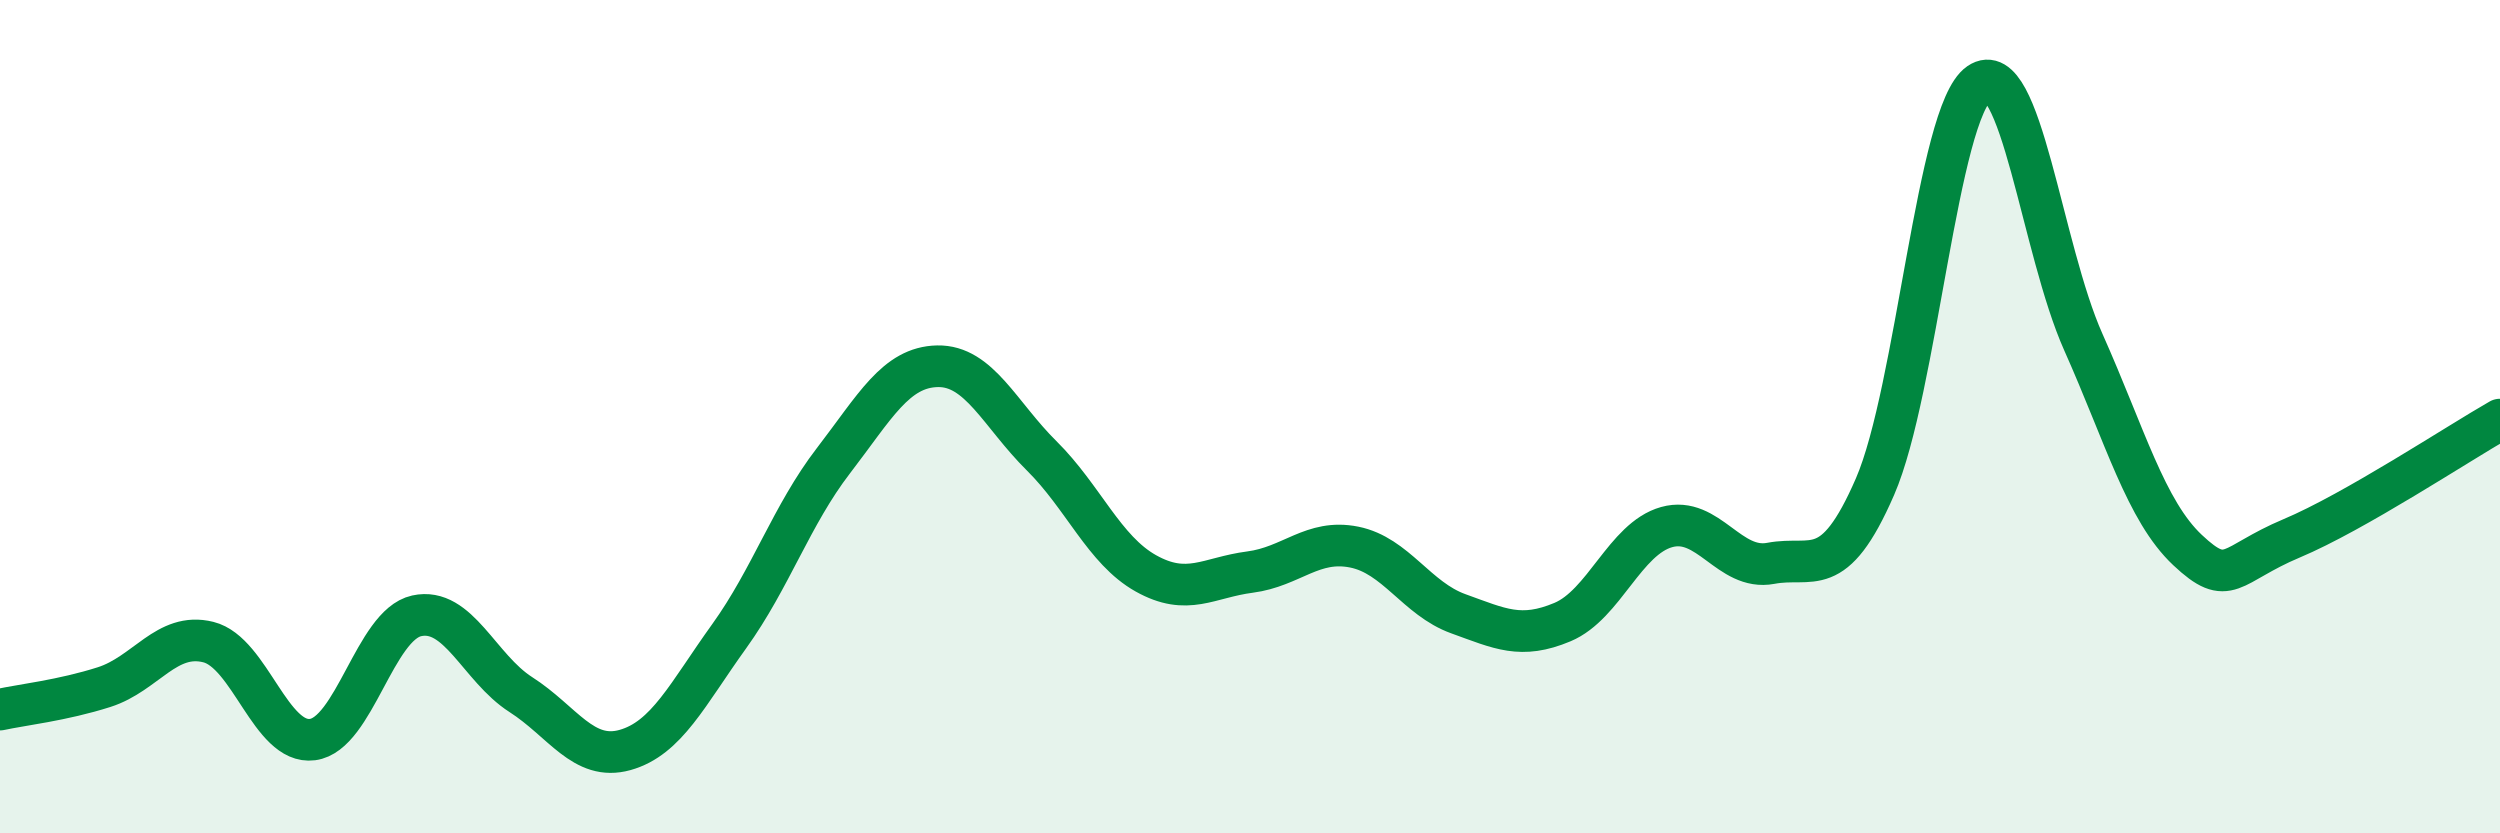 
    <svg width="60" height="20" viewBox="0 0 60 20" xmlns="http://www.w3.org/2000/svg">
      <path
        d="M 0,17.03 C 0.5,16.92 1.5,16.81 2.5,16.49 C 3.5,16.17 4,15.16 5,15.41 C 6,15.66 6.5,17.88 7.5,17.75 C 8.5,17.62 9,15 10,14.78 C 11,14.56 11.5,16.03 12.5,16.67 C 13.5,17.31 14,18.28 15,18 C 16,17.72 16.5,16.66 17.5,15.27 C 18.5,13.88 19,12.36 20,11.06 C 21,9.76 21.5,8.81 22.5,8.79 C 23.5,8.77 24,9.95 25,10.94 C 26,11.93 26.5,13.2 27.5,13.76 C 28.5,14.32 29,13.86 30,13.73 C 31,13.6 31.5,12.93 32.5,13.13 C 33.5,13.33 34,14.37 35,14.73 C 36,15.09 36.5,15.35 37.5,14.93 C 38.5,14.51 39,12.93 40,12.65 C 41,12.37 41.5,13.71 42.5,13.52 C 43.5,13.33 44,13.98 45,11.68 C 46,9.38 46.5,2.69 47.5,2 C 48.5,1.31 49,5.97 50,8.21 C 51,10.45 51.5,12.26 52.5,13.2 C 53.5,14.14 53.5,13.55 55,12.92 C 56.5,12.29 59,10.64 60,10.07L60 20L0 20Z"
        fill="#008740"
        opacity="0.1"
        stroke-linecap="round"
        stroke-linejoin="round"
      />
      <path
        d="M 0,17.03 C 0.5,16.92 1.5,16.81 2.5,16.49 C 3.5,16.17 4,15.16 5,15.41 C 6,15.66 6.5,17.88 7.5,17.75 C 8.5,17.62 9,15 10,14.78 C 11,14.56 11.5,16.03 12.5,16.67 C 13.5,17.31 14,18.28 15,18 C 16,17.72 16.5,16.66 17.5,15.27 C 18.5,13.88 19,12.36 20,11.06 C 21,9.76 21.5,8.81 22.5,8.79 C 23.5,8.77 24,9.95 25,10.94 C 26,11.93 26.5,13.2 27.5,13.76 C 28.5,14.32 29,13.86 30,13.73 C 31,13.6 31.5,12.93 32.5,13.13 C 33.5,13.33 34,14.37 35,14.73 C 36,15.09 36.5,15.35 37.5,14.93 C 38.5,14.51 39,12.93 40,12.65 C 41,12.37 41.5,13.71 42.5,13.52 C 43.5,13.33 44,13.98 45,11.68 C 46,9.38 46.5,2.69 47.5,2 C 48.5,1.31 49,5.97 50,8.21 C 51,10.45 51.5,12.26 52.5,13.2 C 53.5,14.14 53.5,13.55 55,12.92 C 56.5,12.29 59,10.64 60,10.07"
        stroke="#008740"
        stroke-width="1"
        fill="none"
        stroke-linecap="round"
        stroke-linejoin="round"
      />
    </svg>
  